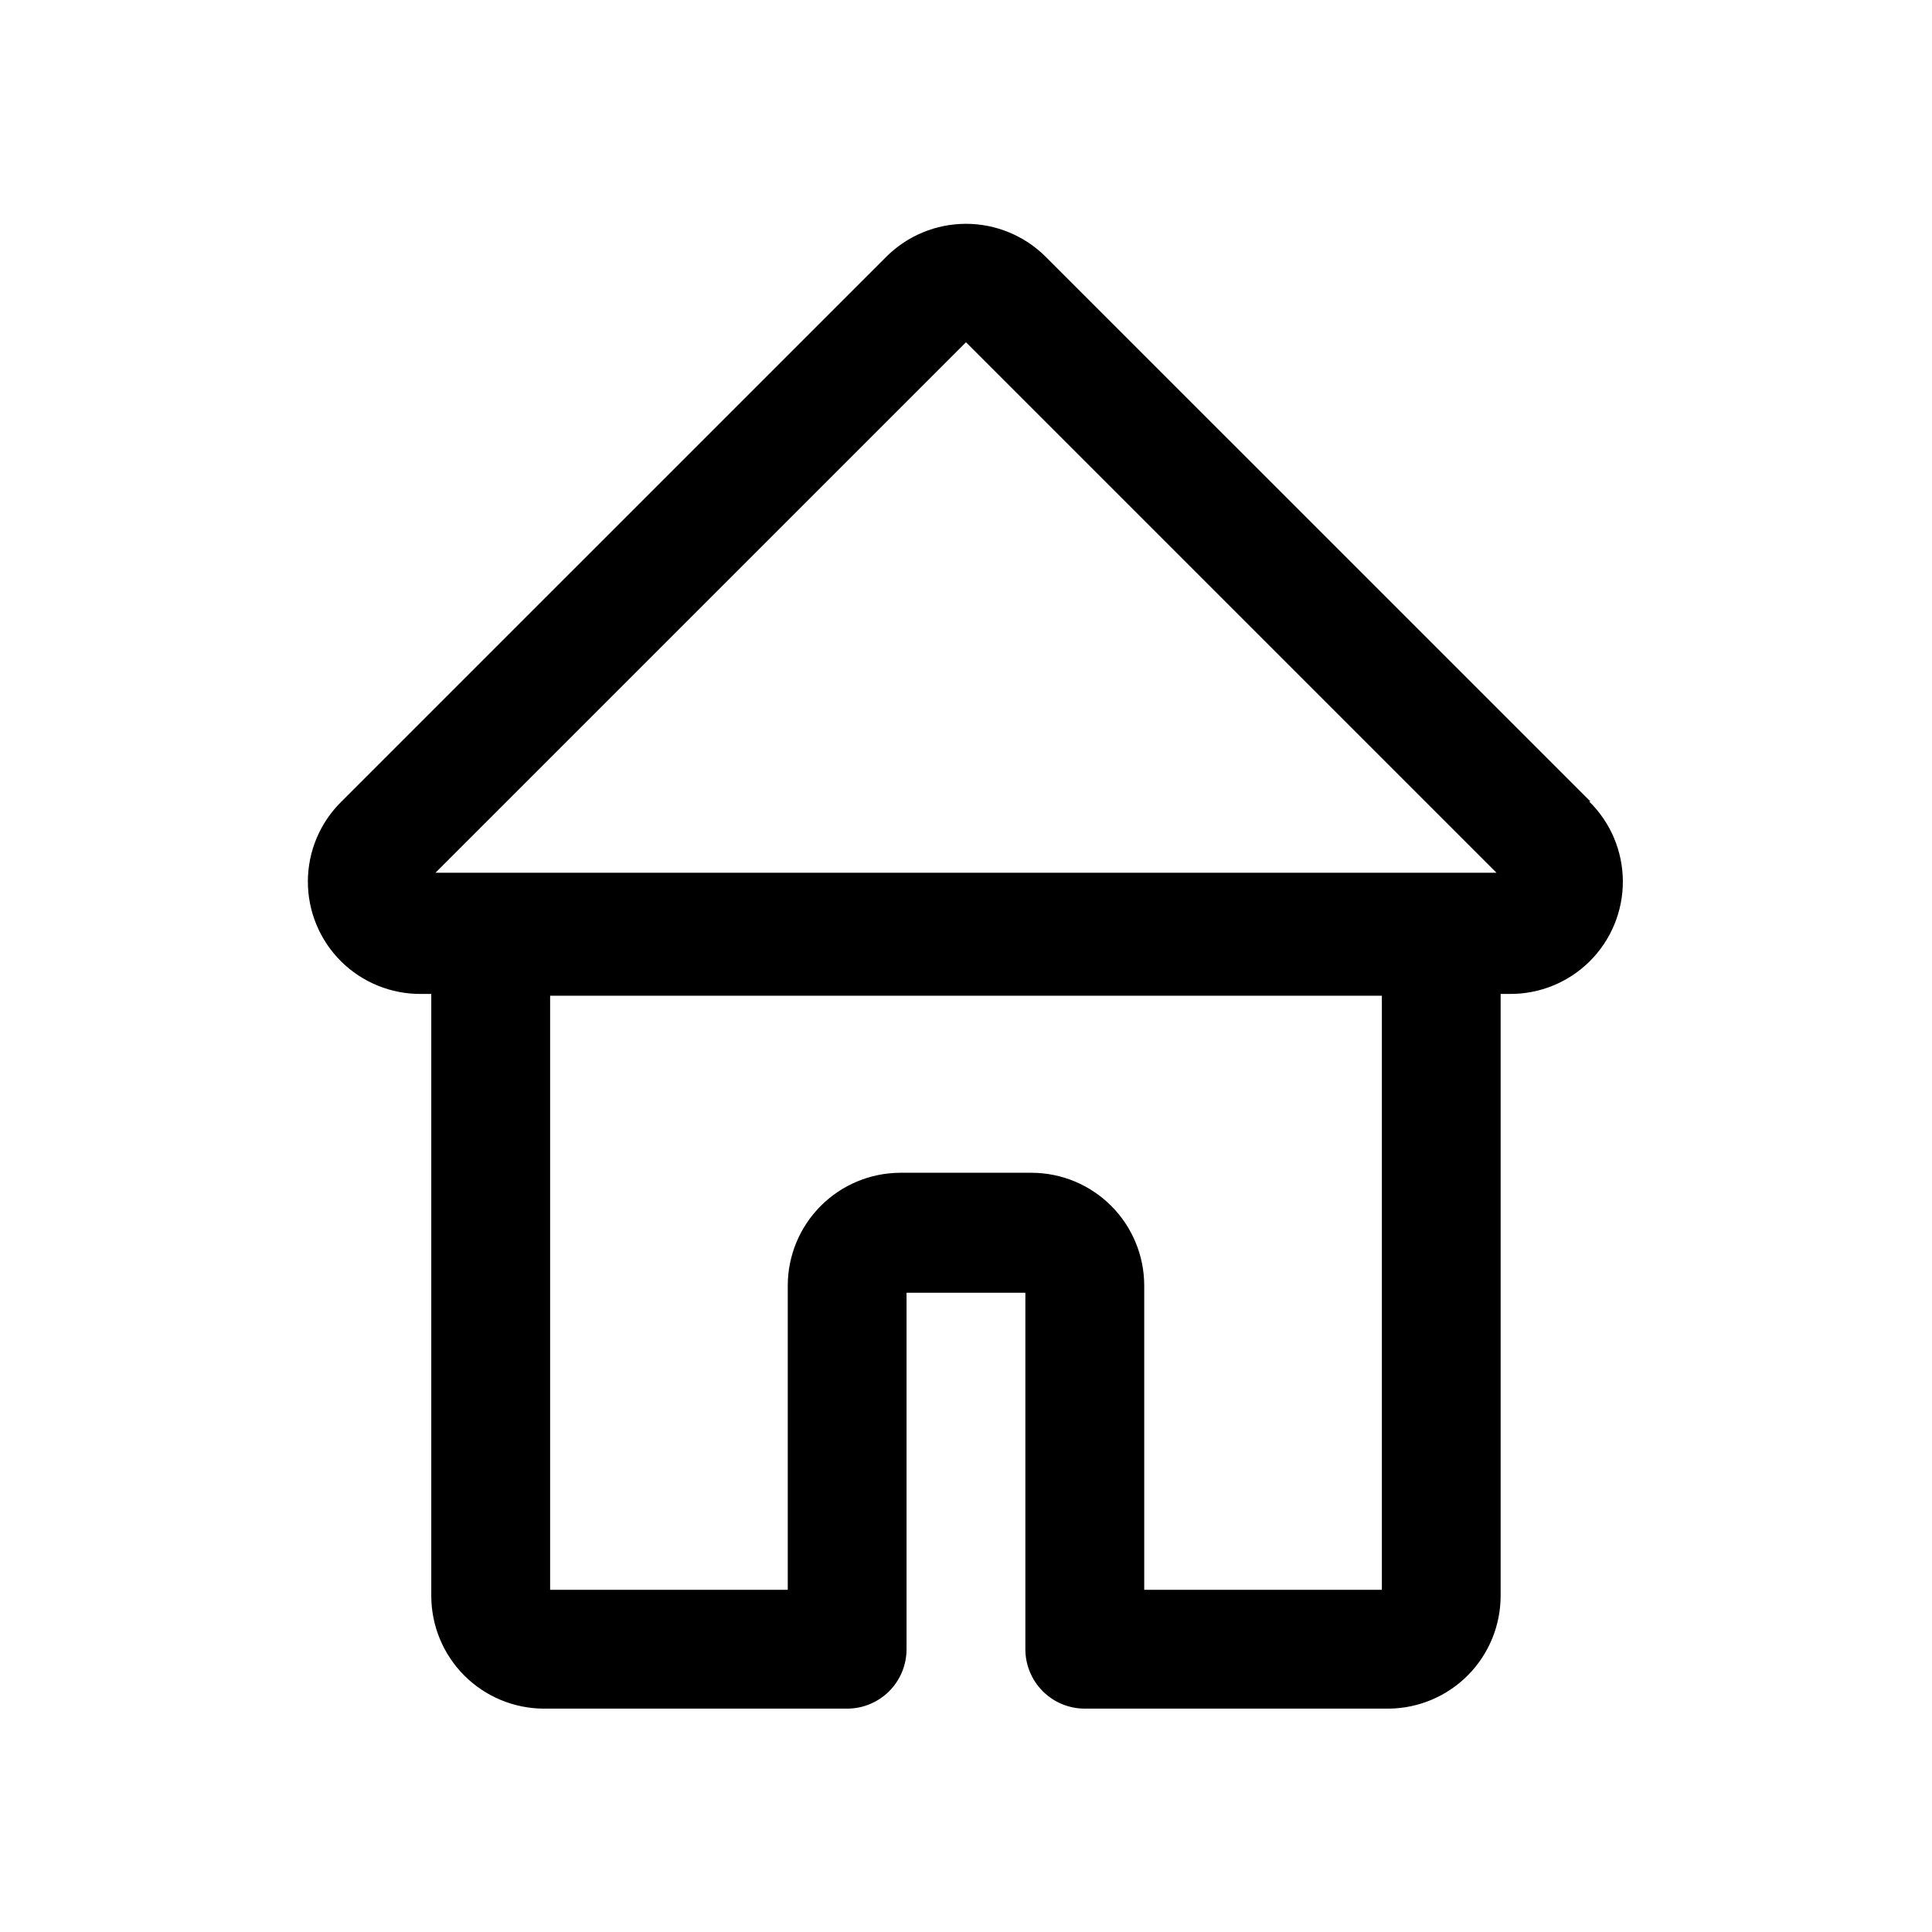 <?xml version="1.0" encoding="UTF-8"?>
<!-- Uploaded to: ICON Repo, www.iconrepo.com, Generator: ICON Repo Mixer Tools -->
<svg fill="#000000" width="800px" height="800px" version="1.1" viewBox="144 144 512 512" xmlns="http://www.w3.org/2000/svg">
 <path d="m565.47 356.39-144.38-144.37c-5.606-5.578-13.188-8.707-21.094-8.707s-15.492 3.129-21.098 8.707l-144.38 144.37c-5.684 5.57-8.902 13.184-8.93 21.145-0.031 7.957 3.129 15.598 8.77 21.211 5.644 5.609 13.301 8.73 21.258 8.656h2.676v159.49c0 7.934 3.152 15.539 8.762 21.152 5.609 5.609 13.219 8.762 21.152 8.762h80.297c4.176 0 8.18-1.66 11.133-4.613s4.609-6.957 4.609-11.133v-94.465h31.488v94.465c0 4.176 1.66 8.18 4.613 11.133 2.949 2.953 6.957 4.613 11.133 4.613h80.609c7.879-0.086 15.406-3.273 20.949-8.875 5.539-5.602 8.648-13.16 8.648-21.039v-159.49h2.363-0.004c7.961 0.074 15.617-3.047 21.258-8.656 5.644-5.613 8.805-13.254 8.773-21.211-0.031-7.961-3.246-15.574-8.934-21.145zm-55.262 208.93h-62.977v-80.609c0-7.906-3.129-15.492-8.707-21.098-5.574-5.606-13.145-8.777-21.051-8.816h-34.949c-7.906 0.039-15.477 3.211-21.051 8.816-5.578 5.606-8.707 13.191-8.707 21.098v80.609h-62.977v-157.44h220.42zm-110.21-330.62 140.59 140.59h-281.19z"/>
</svg>